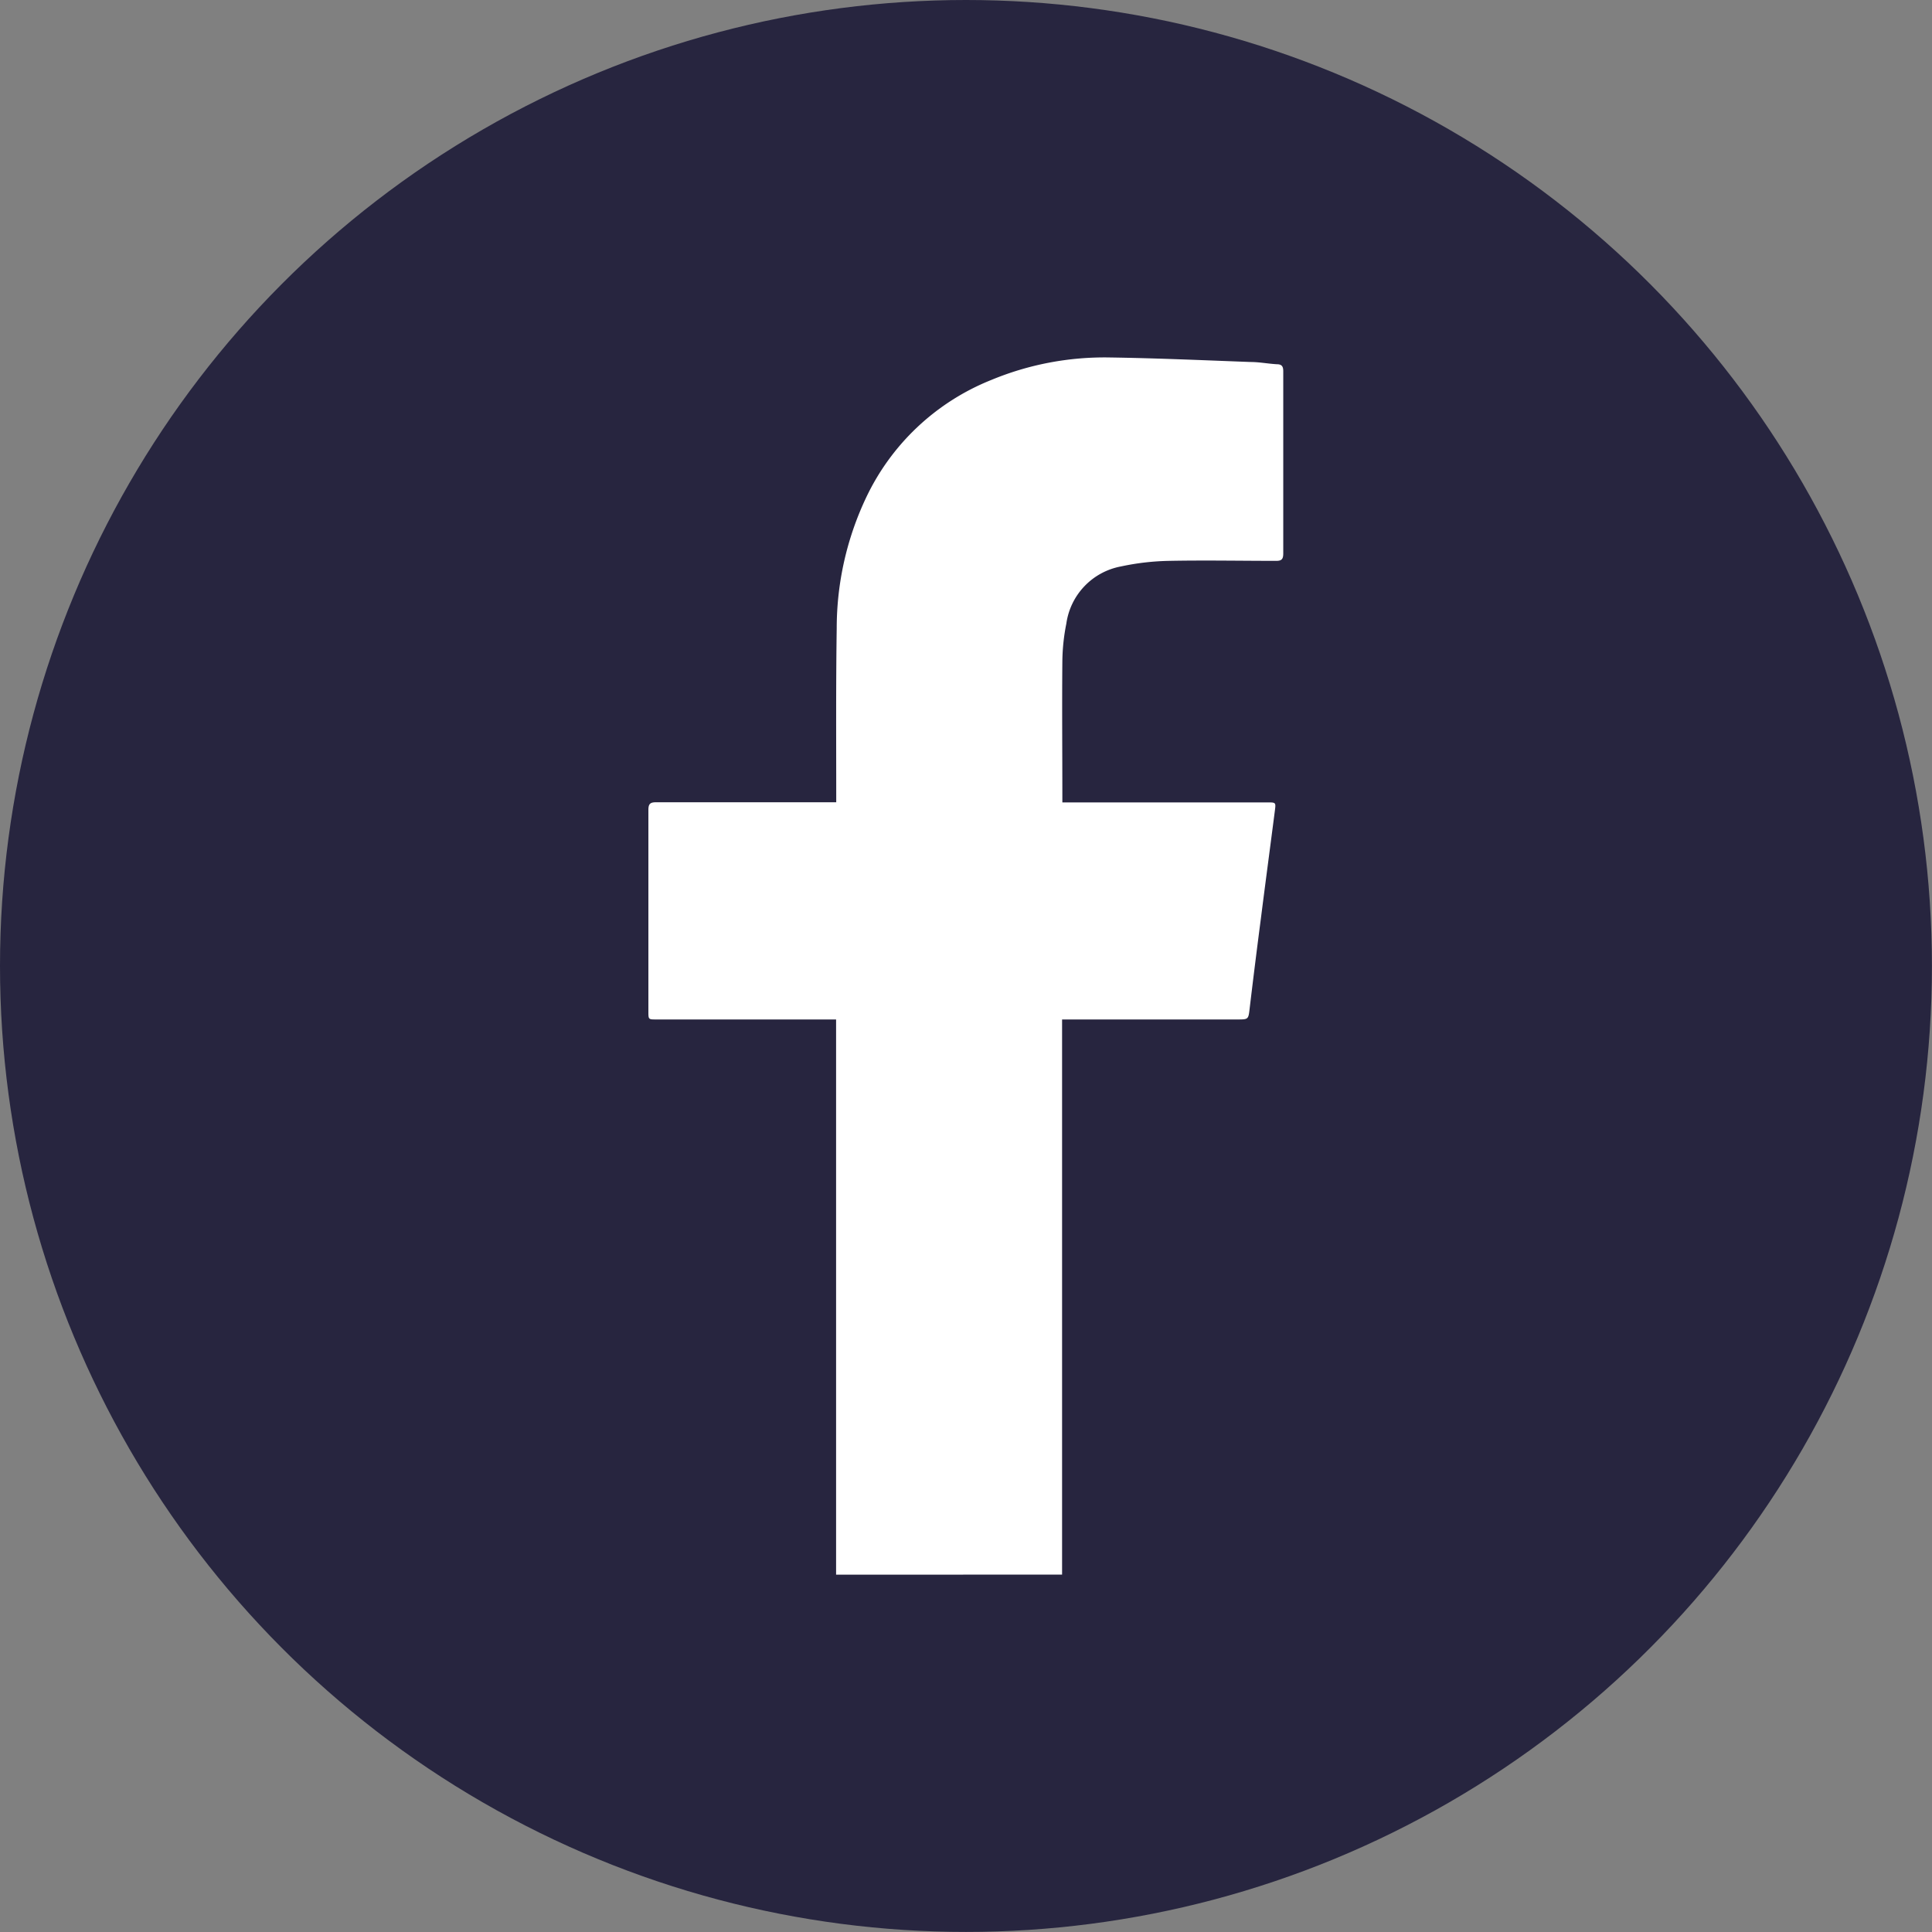 <svg xmlns="http://www.w3.org/2000/svg" width="27.699" height="27.699" viewBox="0 0 27.699 27.699"><rect x="0" y="0" width="27.699" height="27.699" fill="#808080" stroke="none"/><g transform="translate(-1200.599 -51.424)"><circle cx="13.849" cy="13.849" r="13.849" transform="translate(1200.599 51.424)" fill="#27253f"/><path d="M1212.586,74c0-.043,0-.086,0-.128V66.04h-2.576c-.114,0-.115,0-.115-.11,0-.965,0-1.929,0-2.894,0-.088.027-.11.112-.11.822,0,1.644,0,2.466,0h.115v-.093c0-.8-.005-1.6.007-2.406a4.375,4.375,0,0,1,.415-1.855,3.367,3.367,0,0,1,1.8-1.7,4.235,4.235,0,0,1,1.7-.323c.674.01,1.346.04,2.019.065.125,0,.25.025.375.032.07,0,.093.029.093.1,0,.4,0,.8,0,1.2,0,.471,0,.942,0,1.412,0,.082-.023.107-.1.107-.511,0-1.022-.01-1.533,0a3.6,3.6,0,0,0-.694.08.971.971,0,0,0-.783.82,2.89,2.89,0,0,0-.057.533c-.006.654,0,1.308,0,1.961,0,.02,0,.039,0,.069h2.937c.124,0,.125,0,.11.117-.066.514-.135,1.028-.2,1.542q-.084.644-.161,1.289c-.019.164-.016.164-.18.164h-2.51v7.771c0,.062,0,.125,0,.188Z" fill="#fff"/></g></svg>
